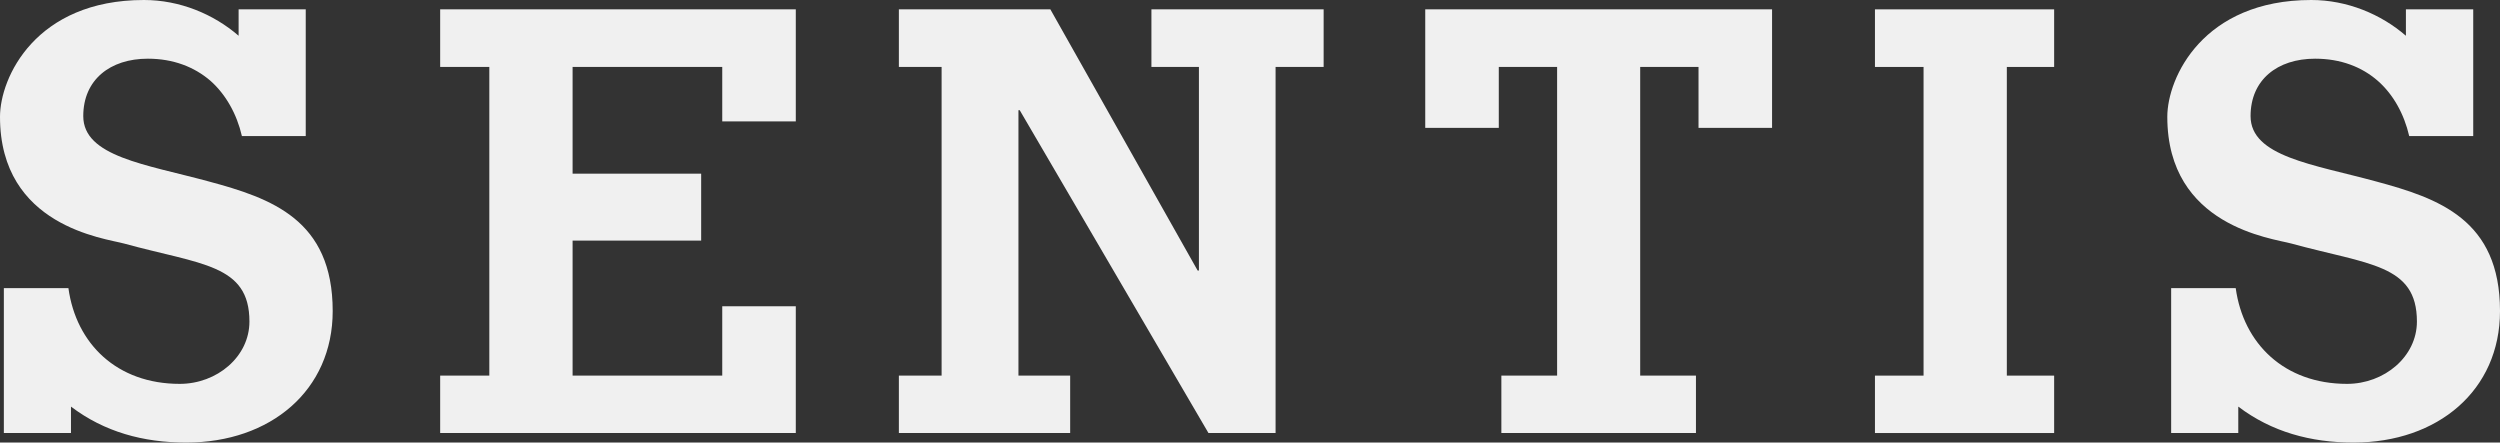 <svg viewBox="0 0 6836.848 1210.279" xmlns="http://www.w3.org/2000/svg">
  <rect x="0" y="0" width="6836.848" height="1210.279" fill="#333333" stroke="none"/>
  <defs>
    <style>
      .cls-1 {
        fill: #f0f0f0;
      }
    </style>
  </defs>
  <title>Asset 2</title>
  <g data-name="Layer 2" id="Layer_2">
    <g data-name="Layer 1" id="Layer_1-2">
      <g>
        <path d="M570.28,496.05c-171.535-46.645-342.567-67.71-342.567-178.557,0-99.309,73.227-156.99,176.549-156.99,69.718,0,127.4,22.571,171.538,60.691,41.628,37.115,71.724,90.281,85.766,150.972H836.113V25.58H652.538V97.806C584.326,38.622,491.534,0,393.731,0,97.806,0,0,211.662,0,319.497,0,619.436,286.897,651.534,339.561,666.081,549.216,723.76,682.132,722.256,682.132,879.247c0,96.3-88.778,170.531-190.598,170.531-171.535,0-283.383-109.341-304.448-261.816H10.534v396.235H194.106v-72.223c91.285,69.213,197.617,98.305,314.985,98.305,231.221,0,400.751-142.945,400.751-359.622C909.842,600.376,741.818,542.193,570.28,496.05Z" class="cls-1"></path>
        <path d="M2176.296,332.036V25.58H1203.759V183.073h134.419v844.137H1203.759v156.987h972.538V837.616H1975.168v189.593H1565.891V658.054h351.598v-183.07H1565.891V183.073h409.277V332.036Z" class="cls-1"></path>
        <path d="M3148.834,25.58V183.073h129.904V739.81h-3.511L2872.47,25.58H2458.176V183.073h116.866v844.137H2458.176v156.987H2926.64V1027.209h-141.442V301.442h3.511L3304.82,1184.197h183.572V183.073H3619.805V25.58Z" class="cls-1"></path>
        <path d="M3897.671,25.58V349.593H4098.8v-166.52h159.498v844.137h-152.475v156.987h532.161V1027.209h-152.478V183.073h159.501v166.52h201.125V25.58Z" class="cls-1"></path>
        <path d="M5617.541,183.073V25.58h-490.028V183.073h132.913v844.137H5127.513v156.987h490.028V1027.209H5488.139V183.073Z" class="cls-1"></path>
        <path d="M6497.29,496.05c-171.036-46.645-342.571-67.71-342.571-178.557,0-99.309,73.23-156.99,176.552-156.99,70.217,0,127.899,22.571,171.535,60.691,42.13,37.115,71.724,90.281,85.769,150.972h175.046V25.58h-184.077V97.806C6511.332,38.622,6418.543,0,6320.737,0c-295.423,0-393.728,211.662-393.728,319.497,0,299.939,286.894,332.036,339.558,346.584C6476.724,723.76,6609.64,722.256,6609.64,879.247c0,96.3-89.28,170.531-191.097,170.531-171.036,0-283.386-109.341-304.451-261.816H5937.54v396.235h183.575v-72.223c91.285,69.213,198.116,98.305,314.982,98.305,231.221,0,400.751-142.945,400.751-359.622C6836.848,600.376,6668.824,542.193,6497.29,496.05Z" class="cls-1"></path>
      </g>
    </g>
  </g>
</svg>
